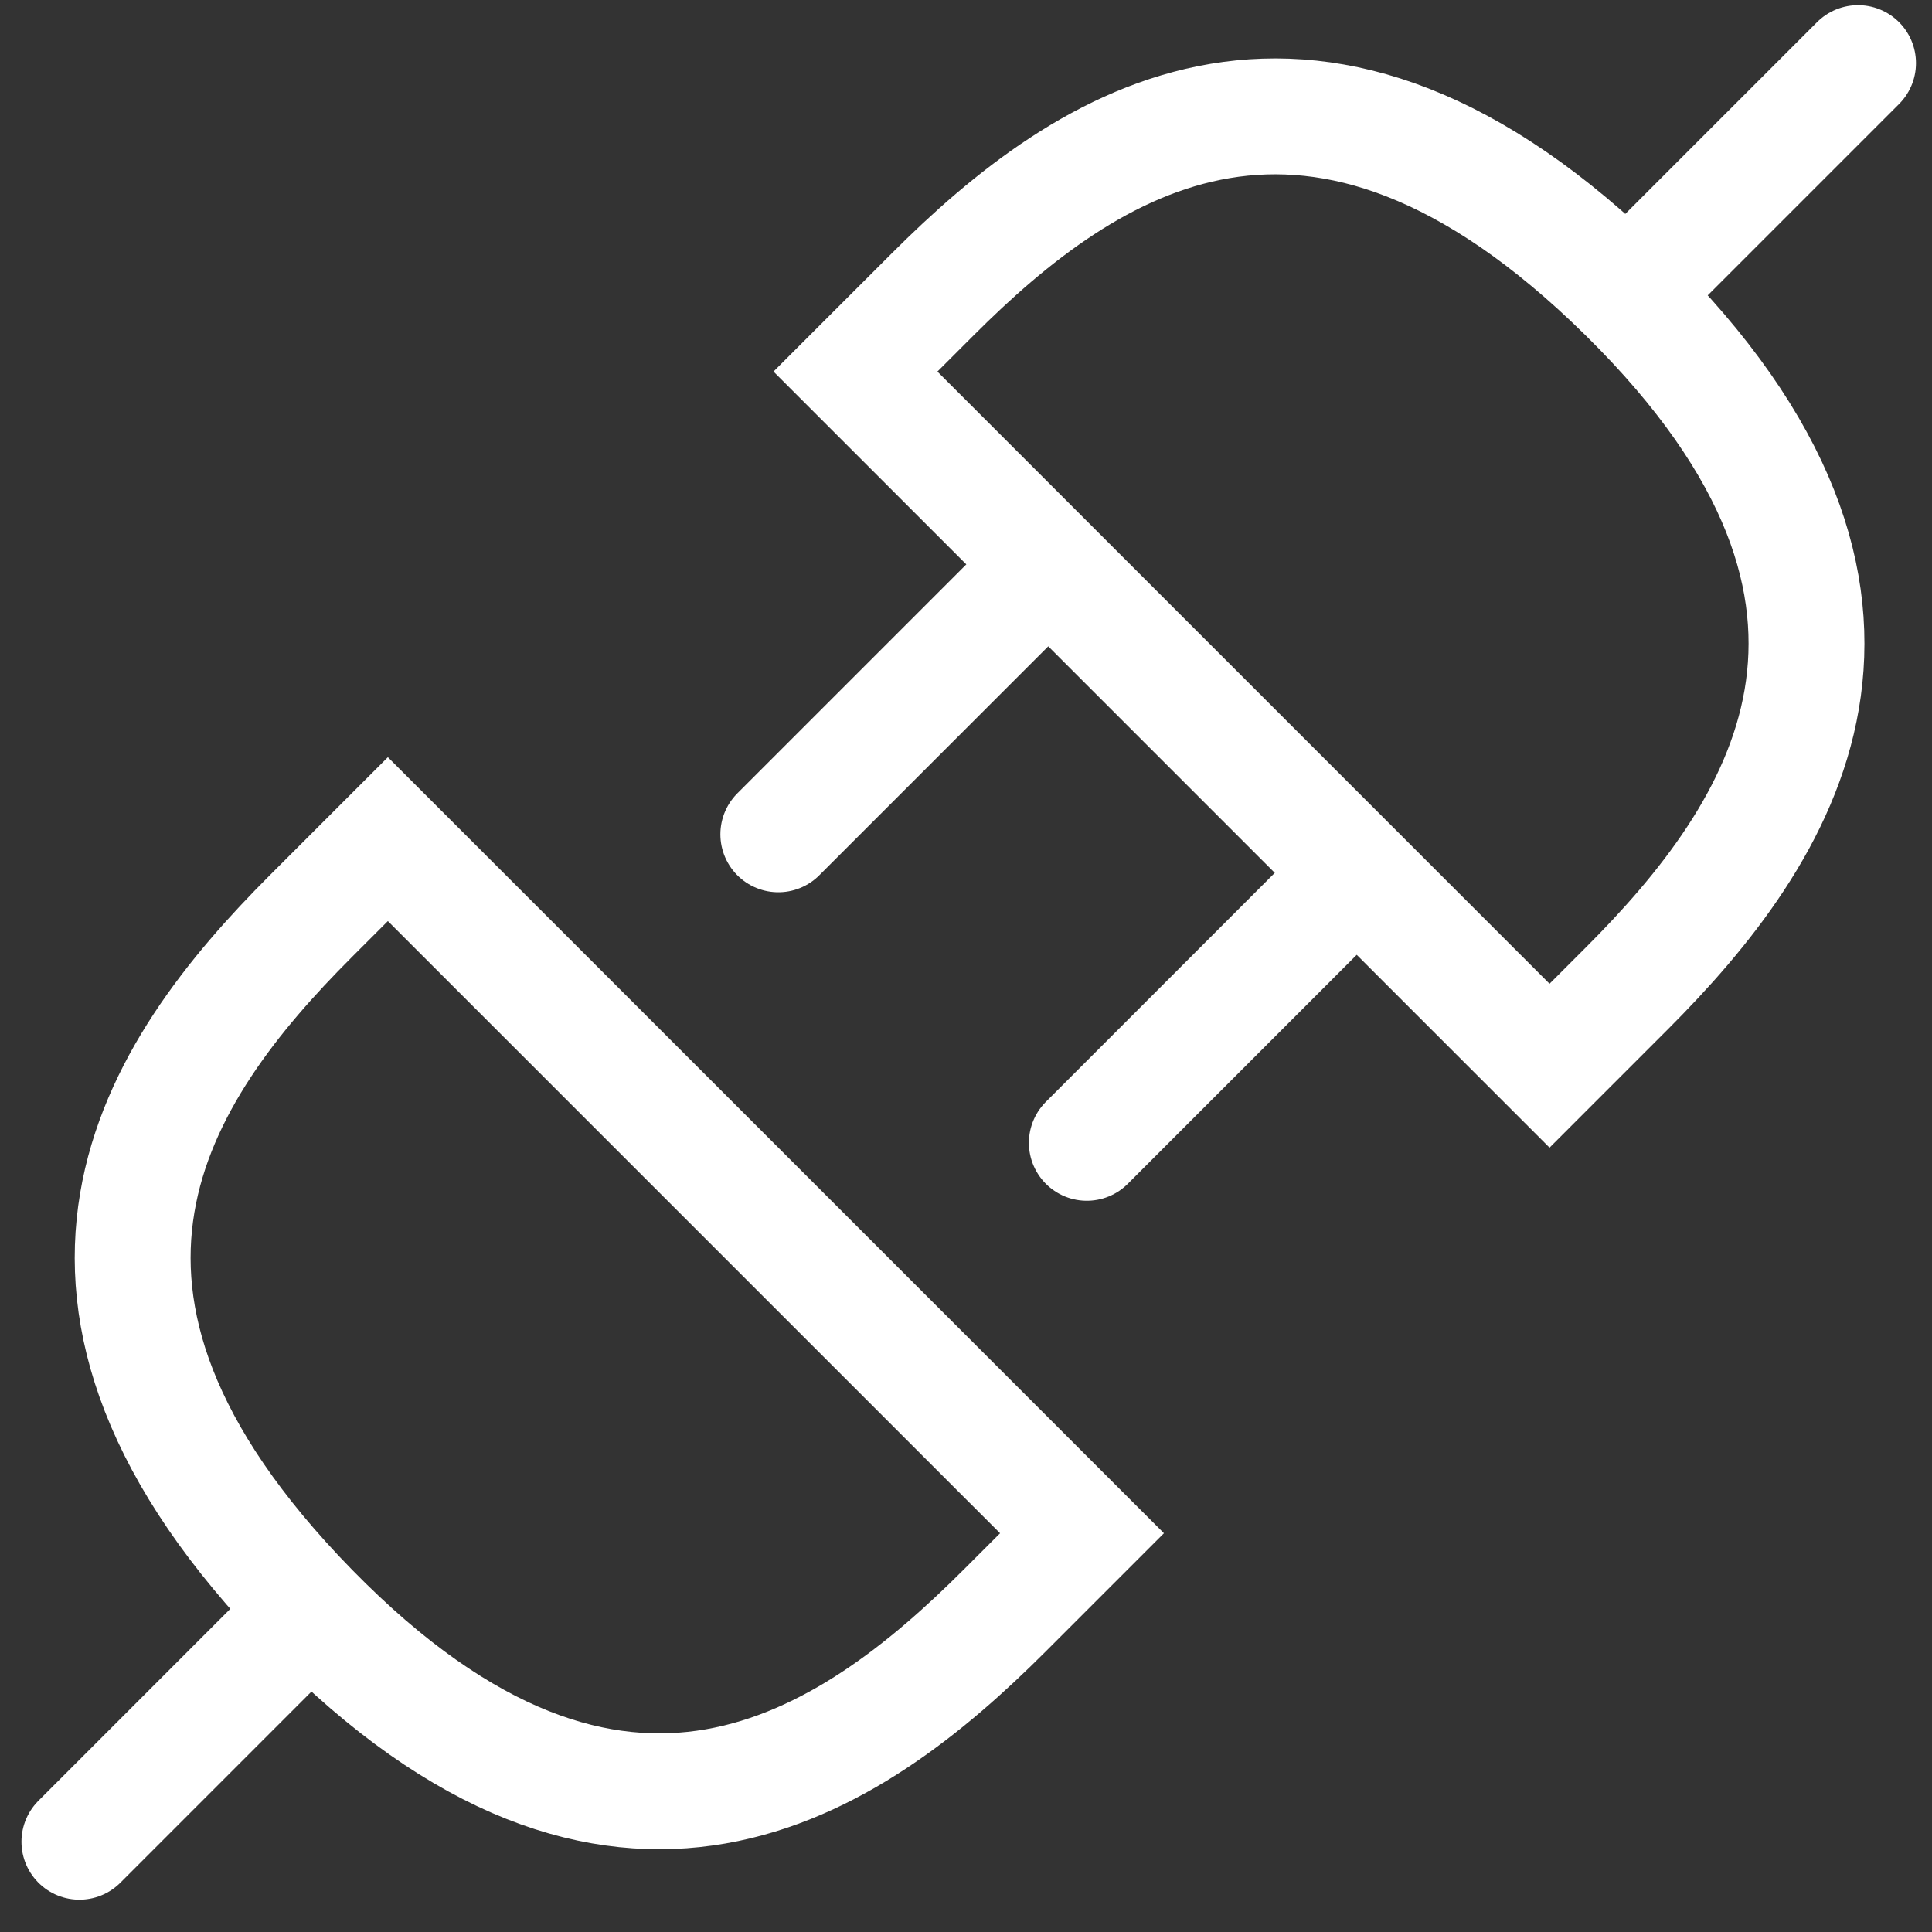 <svg width="50" height="50" viewBox="0 0 50 50" fill="none" xmlns="http://www.w3.org/2000/svg">
<rect x="0" y="0" width="50" height="50" fill="#333333" stroke="none"/>
<path d="M2.055 47.664L8.042 41.676M8.042 41.676C16.026 49.833 22.014 45.668 26.006 41.676L28.002 39.68L10.038 21.717L8.042 23.713C4.051 27.705 0.059 33.519 8.042 41.676ZM42.098 7.621L48.086 1.633M42.098 7.621C50.188 15.604 46.09 21.592 42.098 25.584L40.102 27.58L22.139 9.616L24.135 7.621C28.127 3.629 34.008 -0.363 42.098 7.621ZM20.143 21.592L26.131 15.604M28.127 29.576L34.114 23.588" stroke="white" stroke-width="2.999" stroke-linecap="round"/>
</svg>
